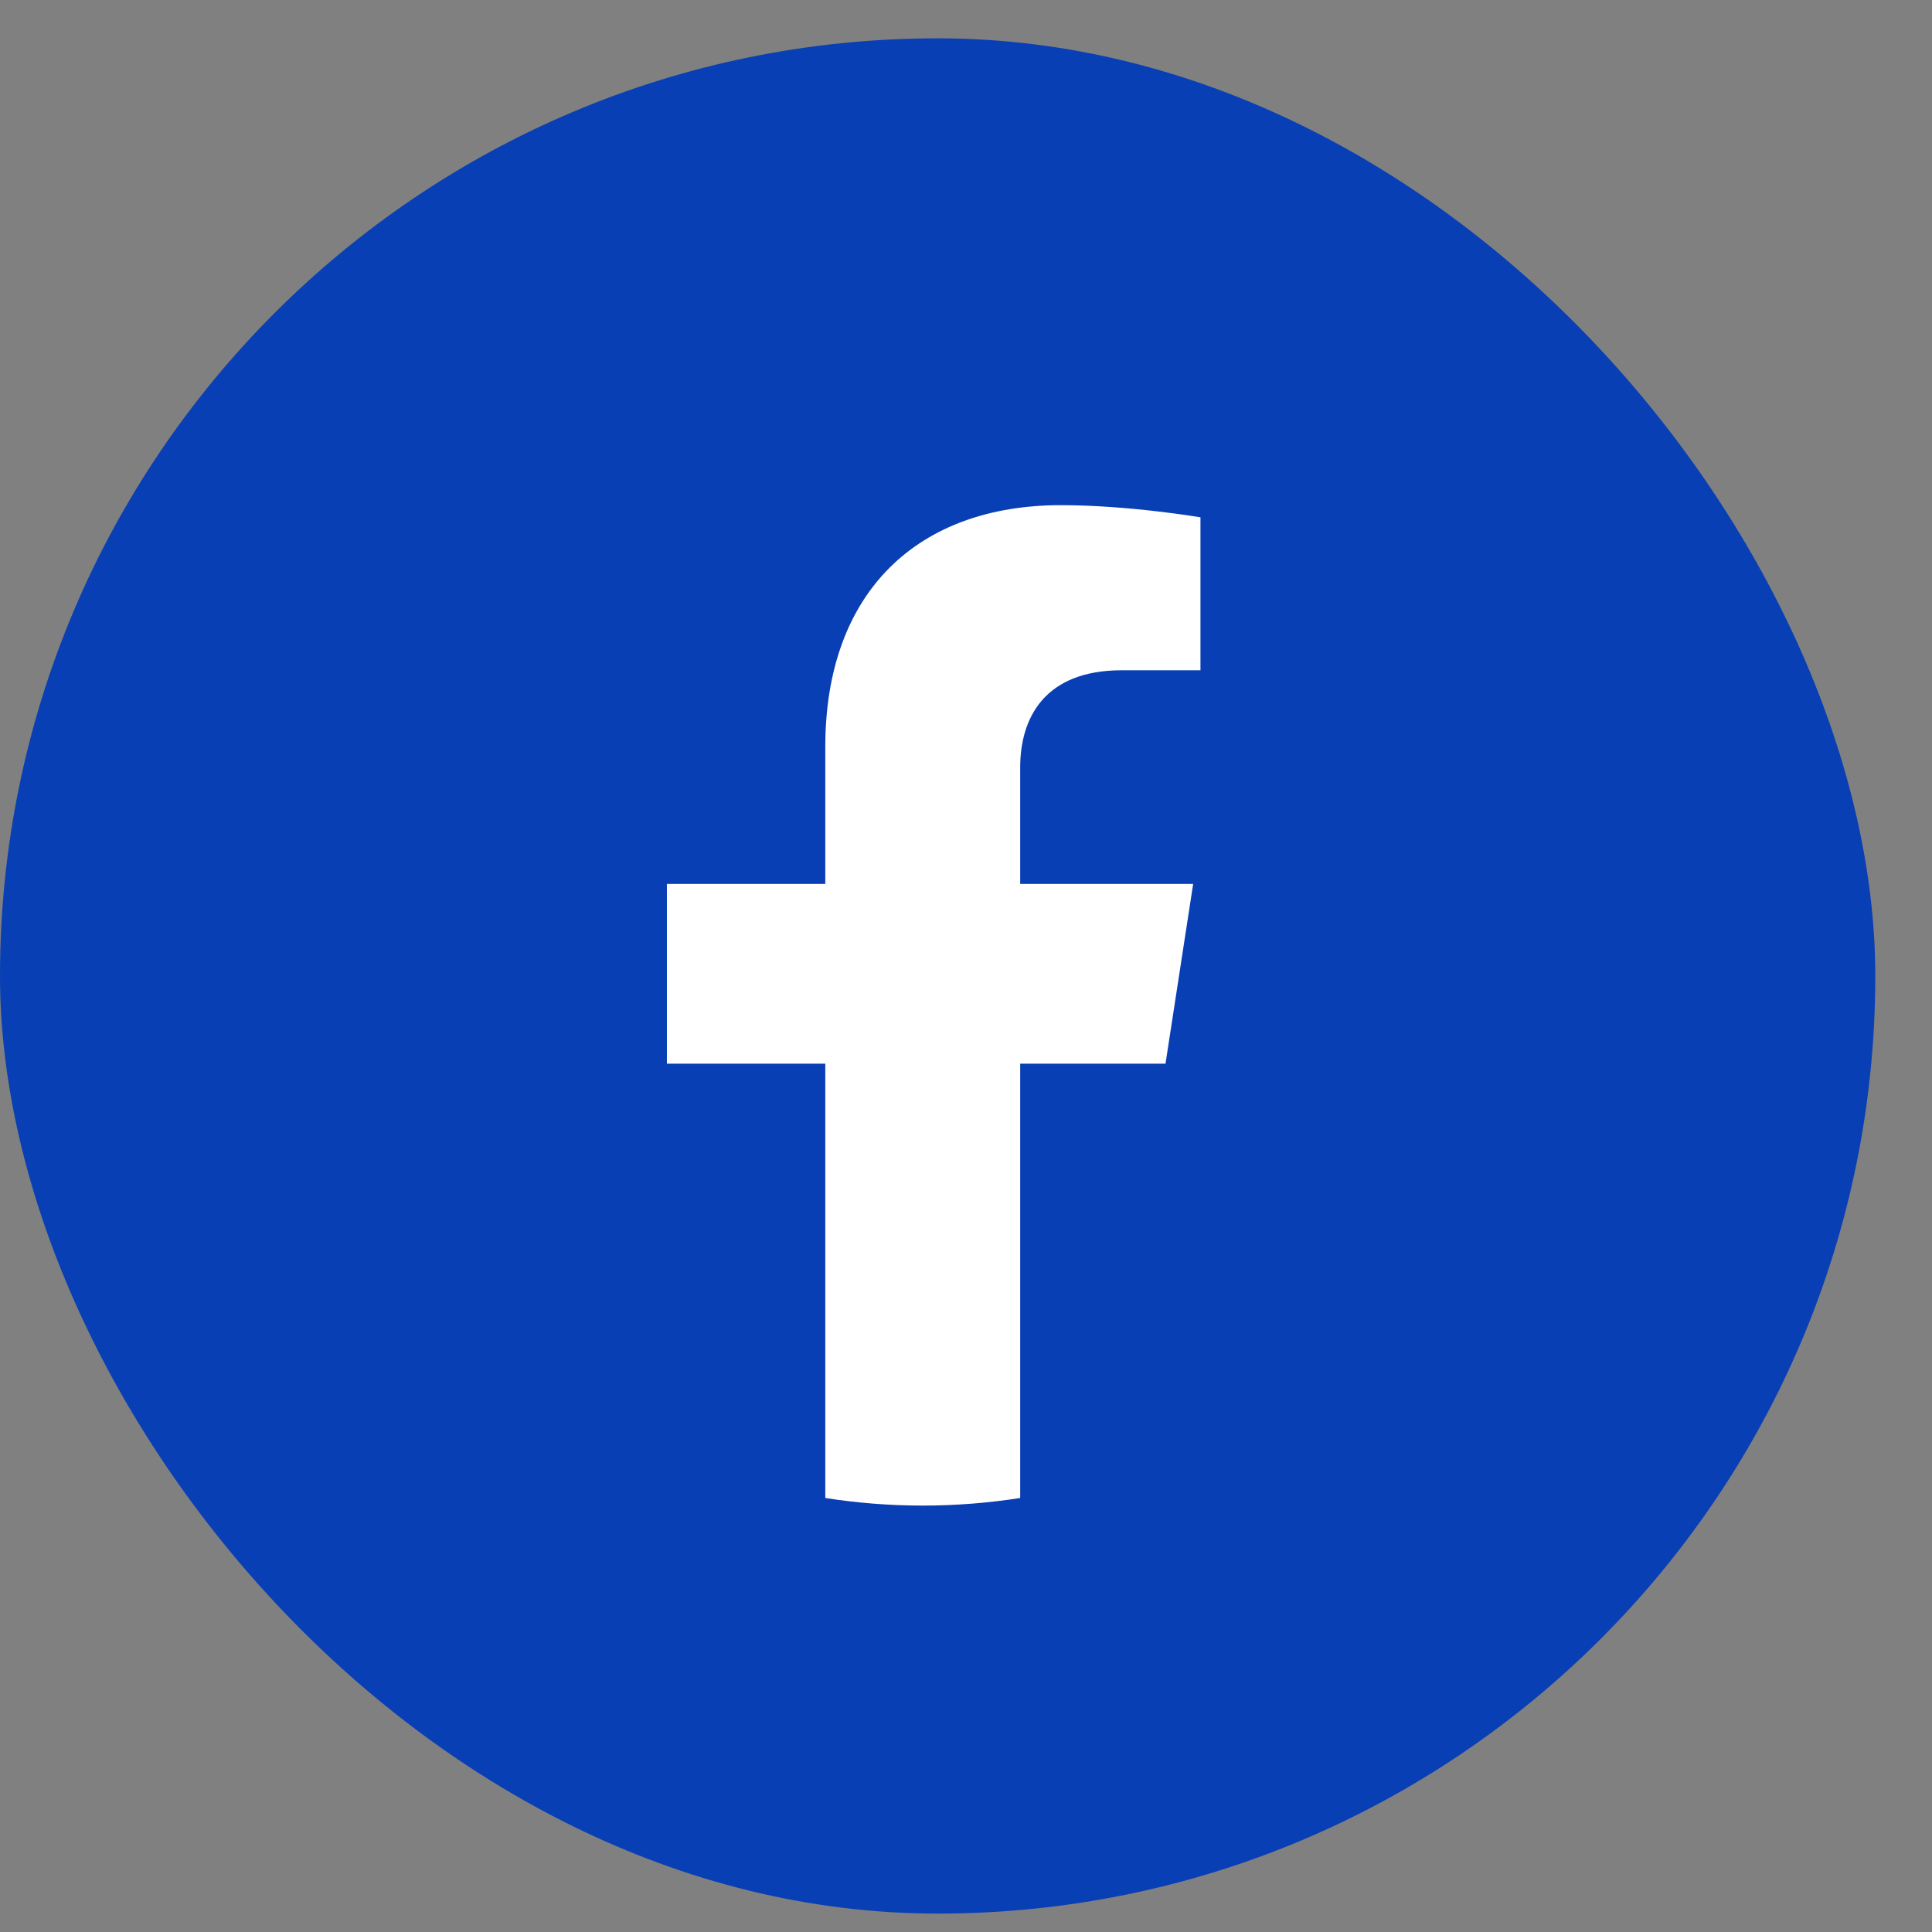 <svg xmlns="http://www.w3.org/2000/svg" width="42" height="42" viewBox="0 0 42 42" fill="none">
  <rect x="0" y="0" width="42" height="42" fill="#808080" stroke="none"/>
  <rect y="0.833" width="40.767" height="40.767" rx="20.384" fill="#093FB4"/>
  <path d="M25.337 23.123L25.938 19.216H22.178V16.682C22.178 15.613 22.703 14.571 24.387 14.571H26.097V11.246C26.097 11.246 24.546 10.982 23.062 10.982C19.965 10.982 17.941 12.853 17.941 16.239V19.216H14.498V23.123H17.941V32.565C18.631 32.673 19.339 32.73 20.059 32.73C20.78 32.73 21.488 32.673 22.178 32.565V23.123H25.337Z" fill="white"/>
</svg>